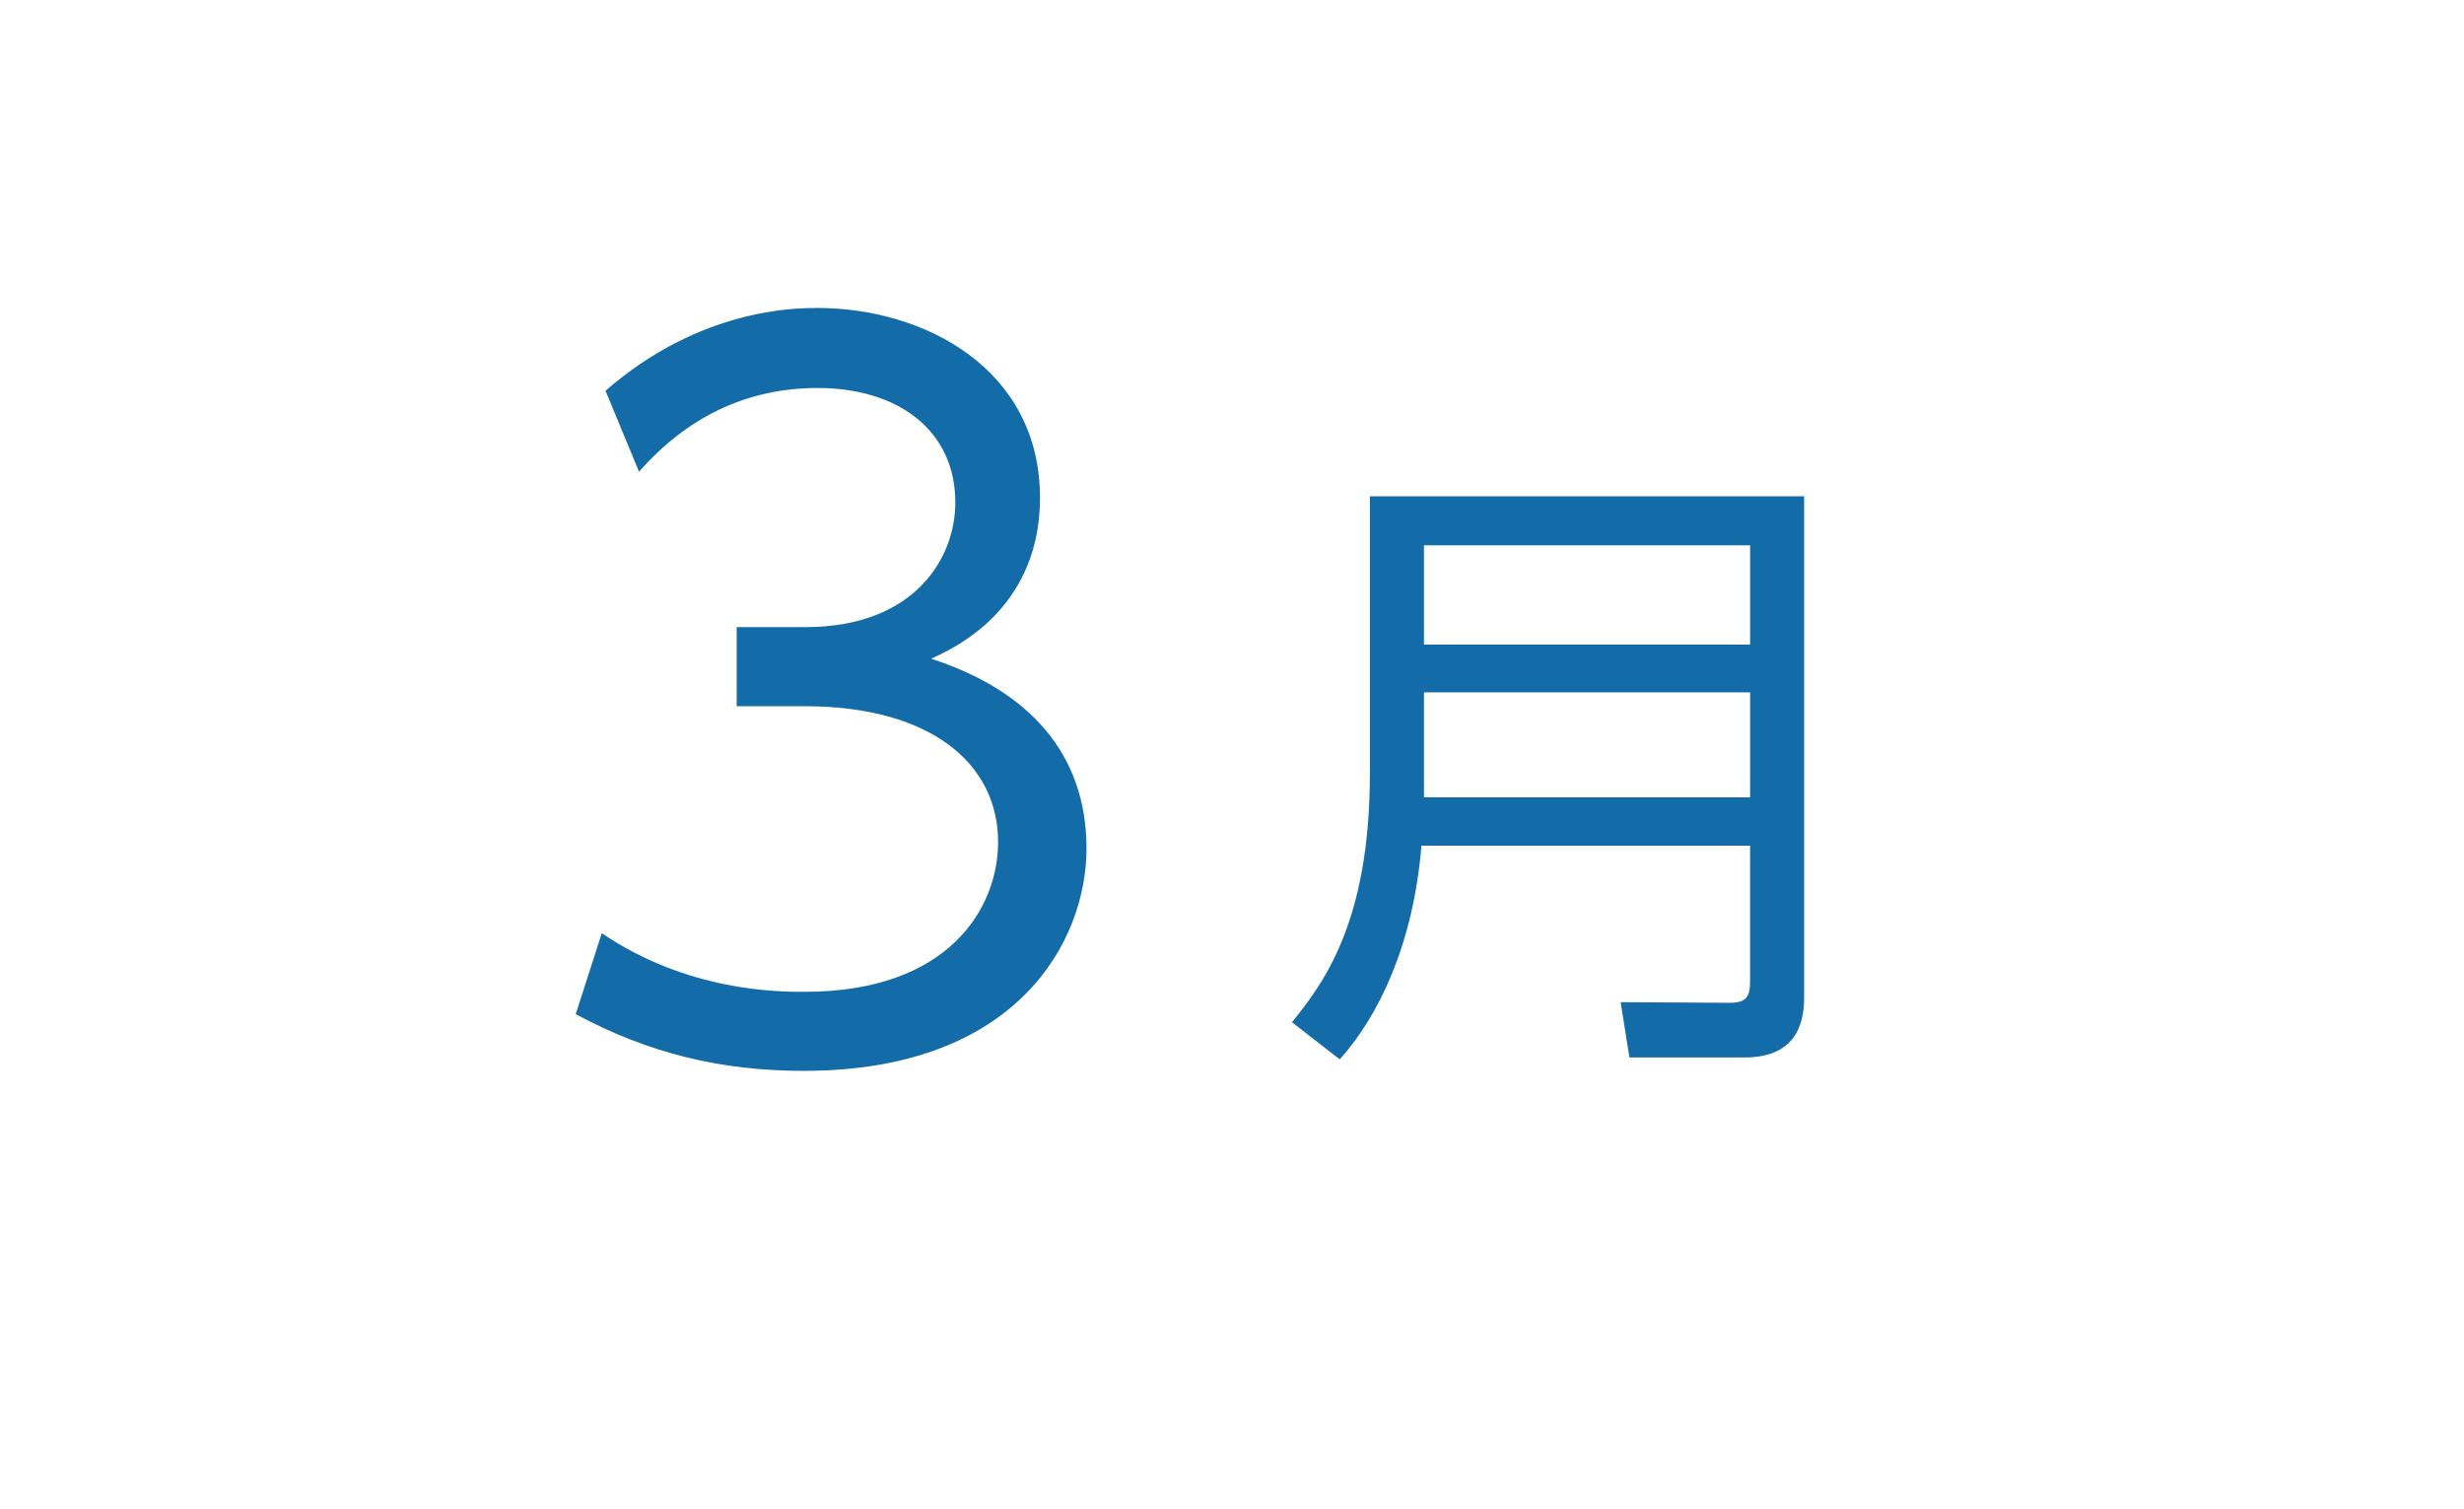 <?xml version="1.0" encoding="utf-8"?>
<!-- Generator: Adobe Illustrator 17.0.0, SVG Export Plug-In . SVG Version: 6.00 Build 0)  -->
<!DOCTYPE svg PUBLIC "-//W3C//DTD SVG 1.1//EN" "http://www.w3.org/Graphics/SVG/1.1/DTD/svg11.dtd">
<svg version="1.1" id="レイヤー_1" xmlns="http://www.w3.org/2000/svg" xmlns:xlink="http://www.w3.org/1999/xlink" x="0px"
	 y="0px" width="98px" height="60px" viewBox="0 0 98 60" enable-background="new 0 0 98 60" xml:space="preserve">
<g id="XMLID_1784_">
	<g id="XMLID_90_">
		<path id="XMLID_324_" fill="#136CA8" d="M23.934,37.115c3.441,2.331,7.031,2.331,8.067,2.331c5.735,0,7.696-3.33,7.696-5.957
			c0-3.108-2.664-5.402-7.696-5.402H29.3v-3.146h2.738c4.292,0,5.958-2.701,5.958-4.958c0-2.85-2.257-4.552-5.476-4.552
			c-2.85,0-5.218,1.185-7.104,3.33l-1.333-3.22c3.774-3.293,7.586-3.293,8.437-3.293c4.218,0,8.843,2.406,8.843,7.549
			c0,1.221-0.222,4.588-4.329,6.401c3.885,1.259,6.179,3.774,6.179,7.549c0,3.663-2.738,8.843-11.249,8.843
			c-3.293,0-6.18-0.702-9.066-2.256L23.934,37.115z"/>
		<path id="XMLID_1381_" fill="#136CA8" d="M71.756,39.683c0,1.249-0.5,2.374-2.375,2.374h-4.574l-0.35-2.199l4.349,0.025
			c0.65,0,0.8-0.25,0.8-0.85v-5.399H56.535c-0.325,3.925-1.7,6.773-3.25,8.498l-1.899-1.475c1.175-1.475,3.099-3.874,3.099-9.897
			V19.738h17.271V39.683z M56.635,21.688v3.948h12.972v-3.948H56.635z M56.635,27.536v4.174h12.972v-4.174H56.635z"/>
	</g>
</g>
</svg>
